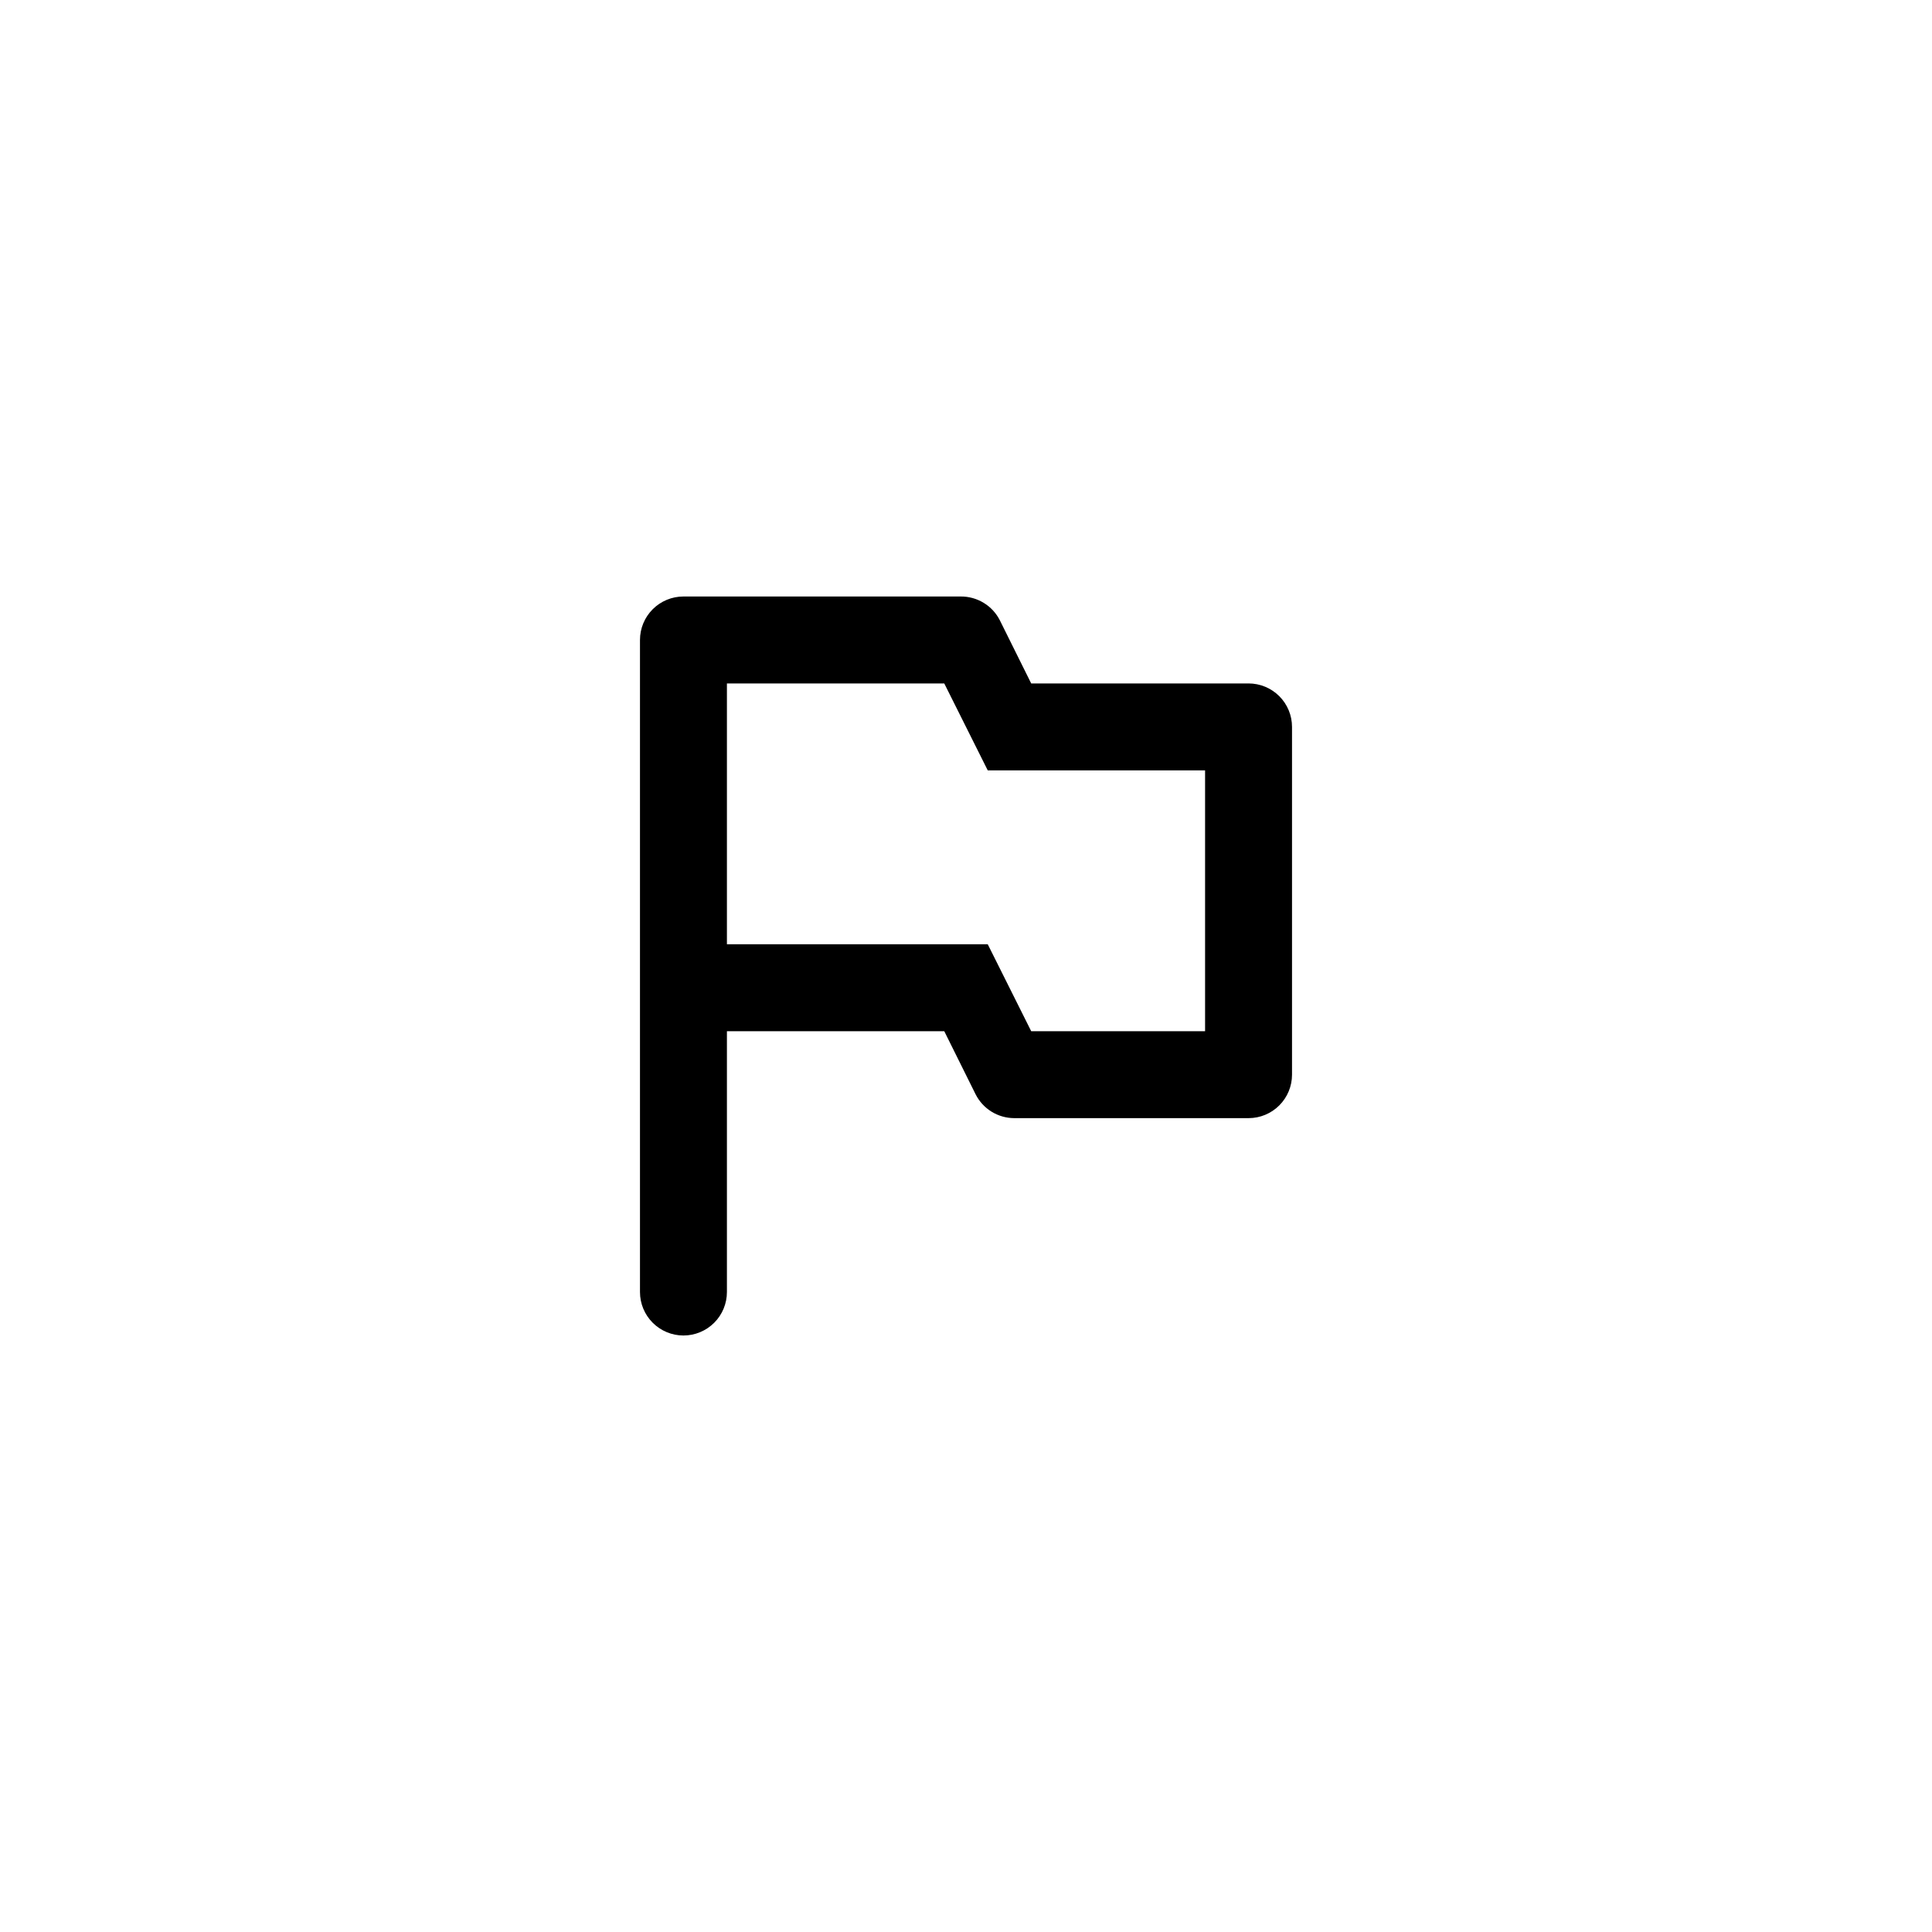<?xml version="1.0" encoding="UTF-8"?> <svg xmlns="http://www.w3.org/2000/svg" width="71" height="71" viewBox="0 0 71 71" fill="none"> <path d="M25.116 49.079C24.693 49.079 24.286 48.91 23.987 48.611C23.687 48.311 23.519 47.905 23.519 47.481V23.519C23.519 23.095 23.687 22.689 23.987 22.389C24.286 22.09 24.693 21.921 25.116 21.921H35.308C35.606 21.919 35.898 22 36.153 22.156C36.407 22.311 36.612 22.534 36.746 22.8L37.896 25.116H45.884C46.307 25.116 46.714 25.285 47.013 25.584C47.313 25.884 47.481 26.29 47.481 26.714V39.494C47.481 39.917 47.313 40.324 47.013 40.623C46.714 40.923 46.307 41.091 45.884 41.091H37.273C36.978 41.09 36.689 41.008 36.438 40.853C36.187 40.698 35.984 40.476 35.852 40.213L34.701 37.896H26.714V47.481C26.714 47.905 26.546 48.311 26.246 48.611C25.946 48.91 25.54 49.079 25.116 49.079ZM26.714 25.116V34.701H36.299L37.896 37.896H44.286V28.311H36.299L34.701 25.116H26.714Z" fill="black"></path> </svg> 
